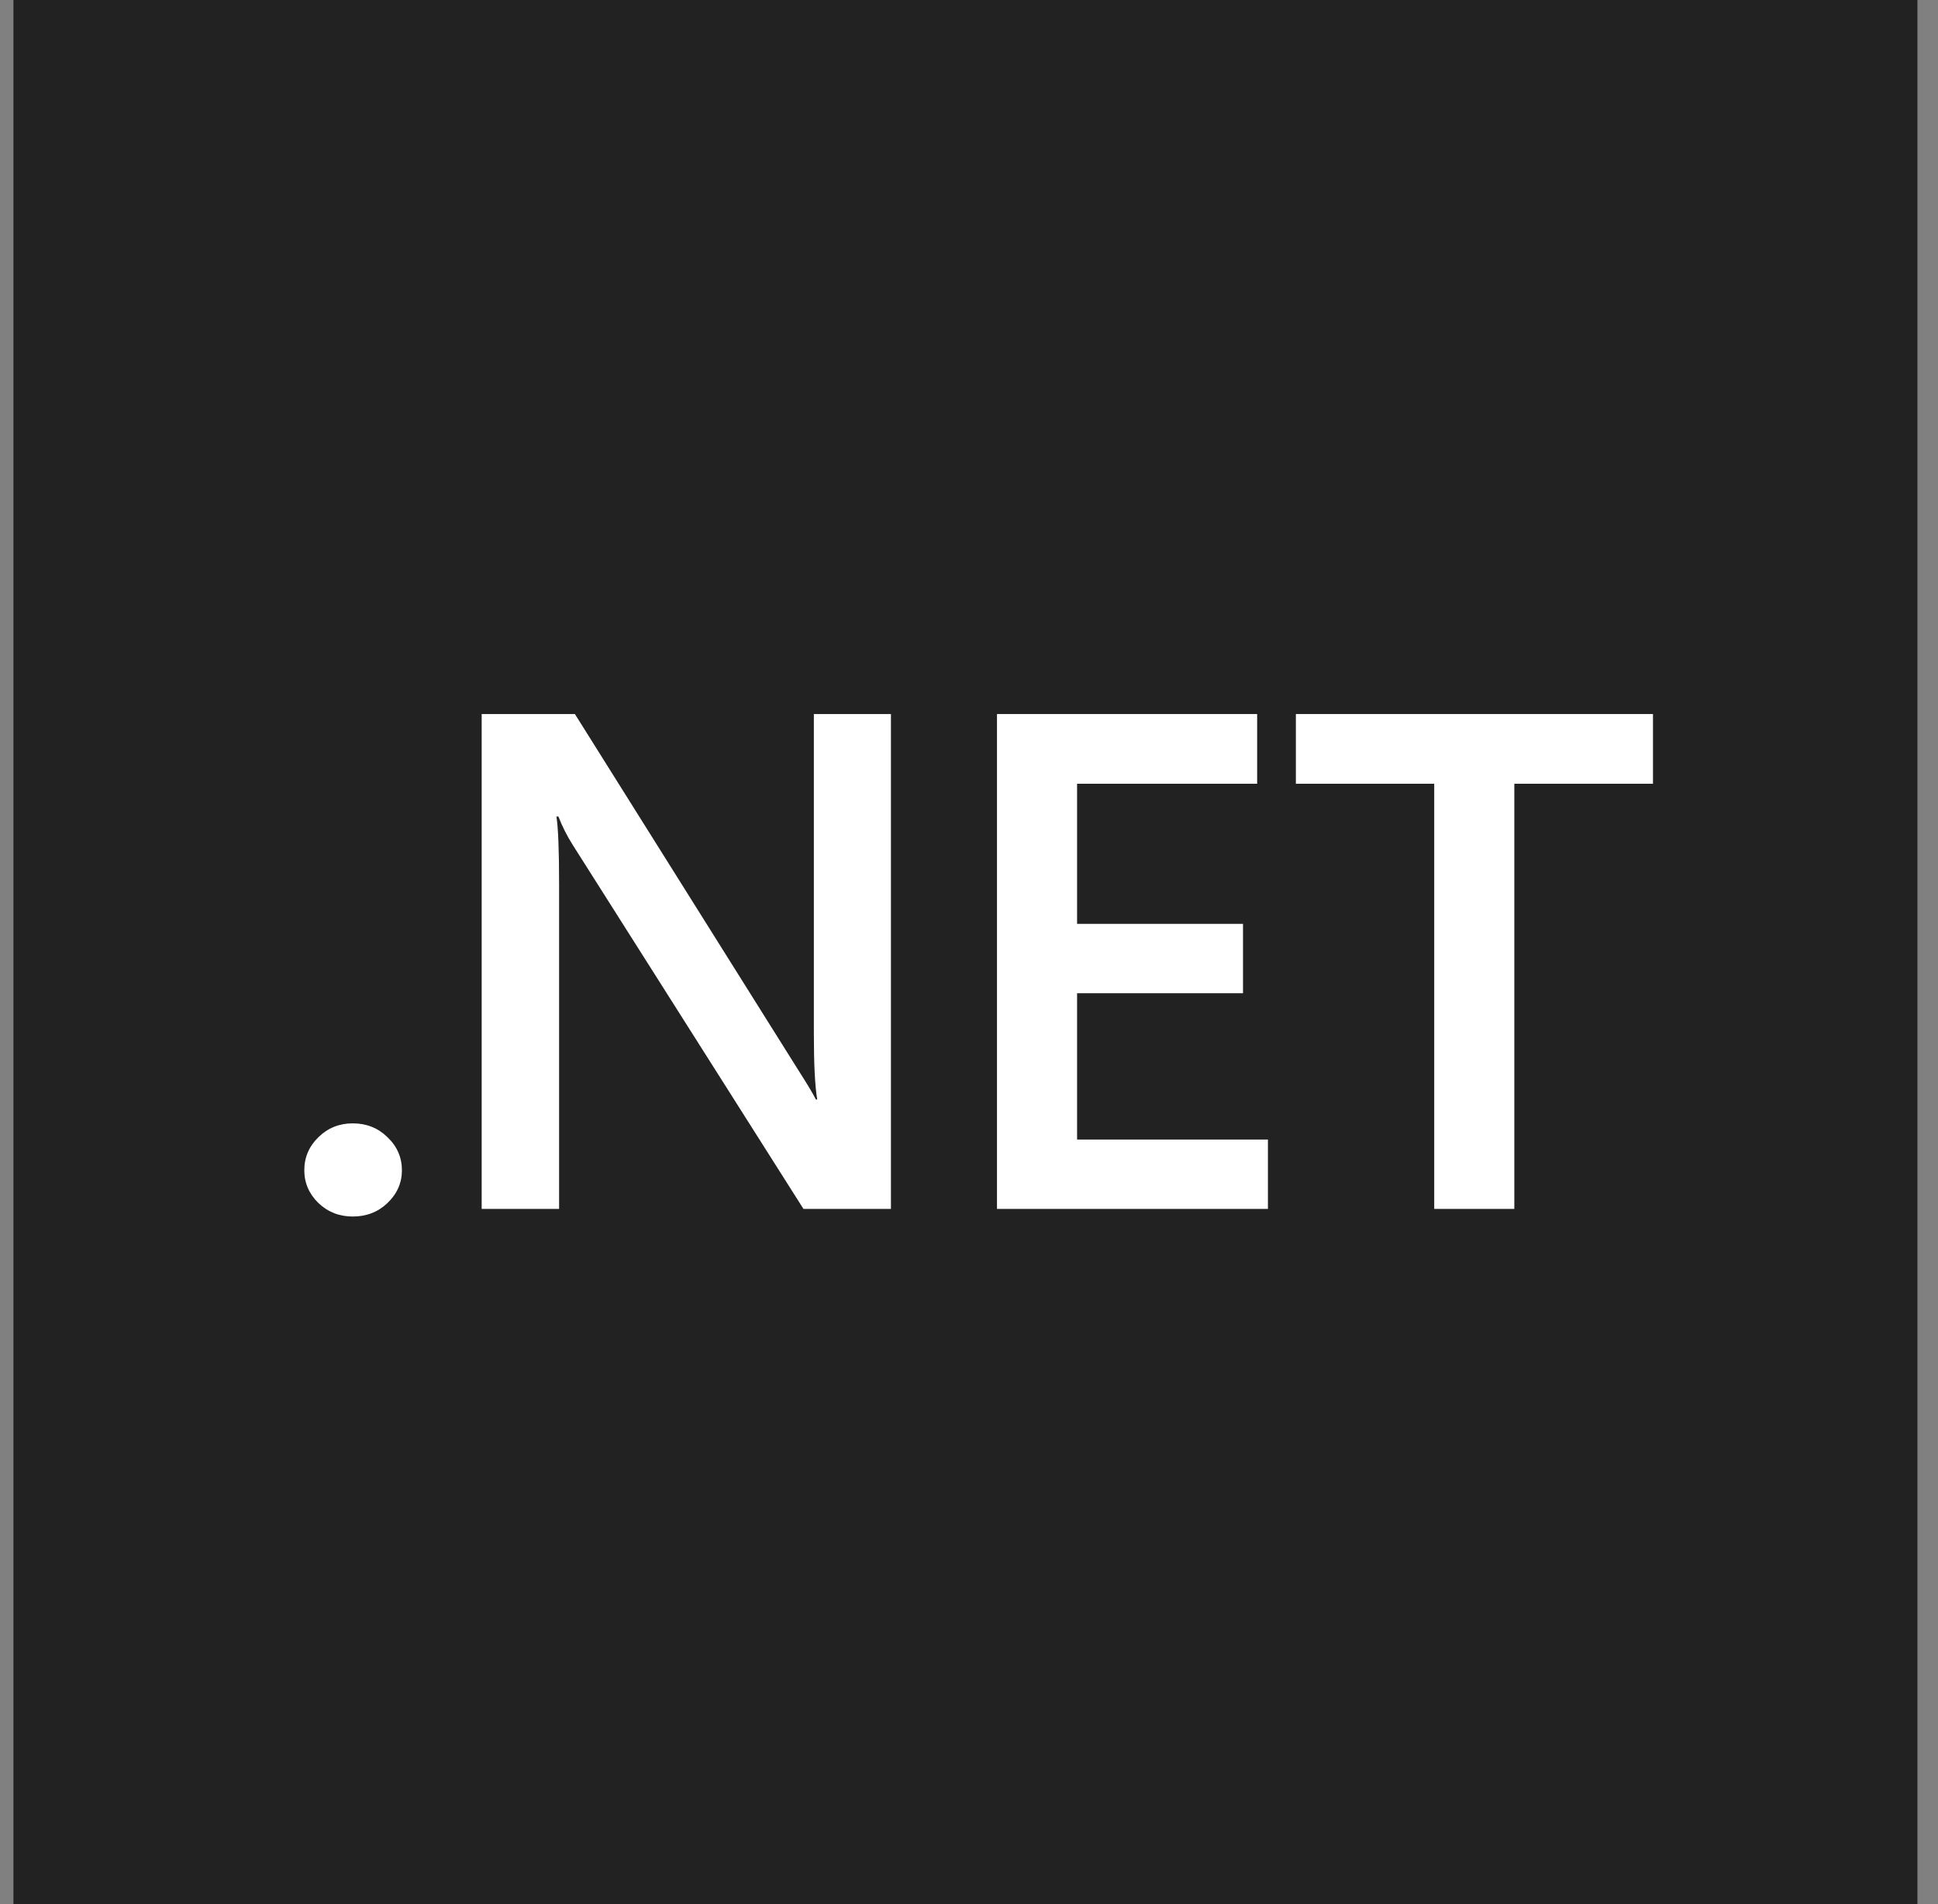 <svg width="57" height="56" viewBox="0 0 57 56" fill="none" xmlns="http://www.w3.org/2000/svg">
<rect x="0" y="0" width="57" height="56" fill="#808080" stroke="none"/>
<g clip-path="url(#clip0_193_1050)">
<path d="M56.395 0H0.395V56H56.395V0Z" fill="#222222"/>
<path d="M10.376 35.778C9.98 35.778 9.643 35.646 9.366 35.382C9.089 35.111 8.95 34.79 8.95 34.418C8.95 34.039 9.089 33.714 9.366 33.444C9.643 33.173 9.98 33.038 10.376 33.038C10.778 33.038 11.118 33.173 11.395 33.444C11.679 33.714 11.821 34.039 11.821 34.418C11.821 34.79 11.679 35.111 11.395 35.382C11.118 35.646 10.778 35.778 10.376 35.778Z" fill="white"/>
<path d="M26.204 35.554H23.631L16.85 24.857C16.678 24.586 16.536 24.305 16.424 24.014H16.365C16.417 24.326 16.444 24.992 16.444 26.014V35.554H14.167V21H16.909L23.462 31.444C23.739 31.877 23.918 32.175 23.997 32.337H24.036C23.97 31.951 23.937 31.299 23.937 30.378V21H26.204V35.554Z" fill="white"/>
<path d="M37.292 35.554H29.323V21H36.975V23.05H31.679V27.171H36.559V29.211H31.679V33.514H37.292V35.554Z" fill="white"/>
<path d="M48.617 23.05H44.539V35.554H42.183V23.05H38.114V21H48.617V23.05Z" fill="white"/>
</g>
<defs>
<clipPath id="clip0_193_1050">
<rect width="56" height="56" fill="white" transform="translate(0.395)"/>
</clipPath>
</defs>
</svg>
